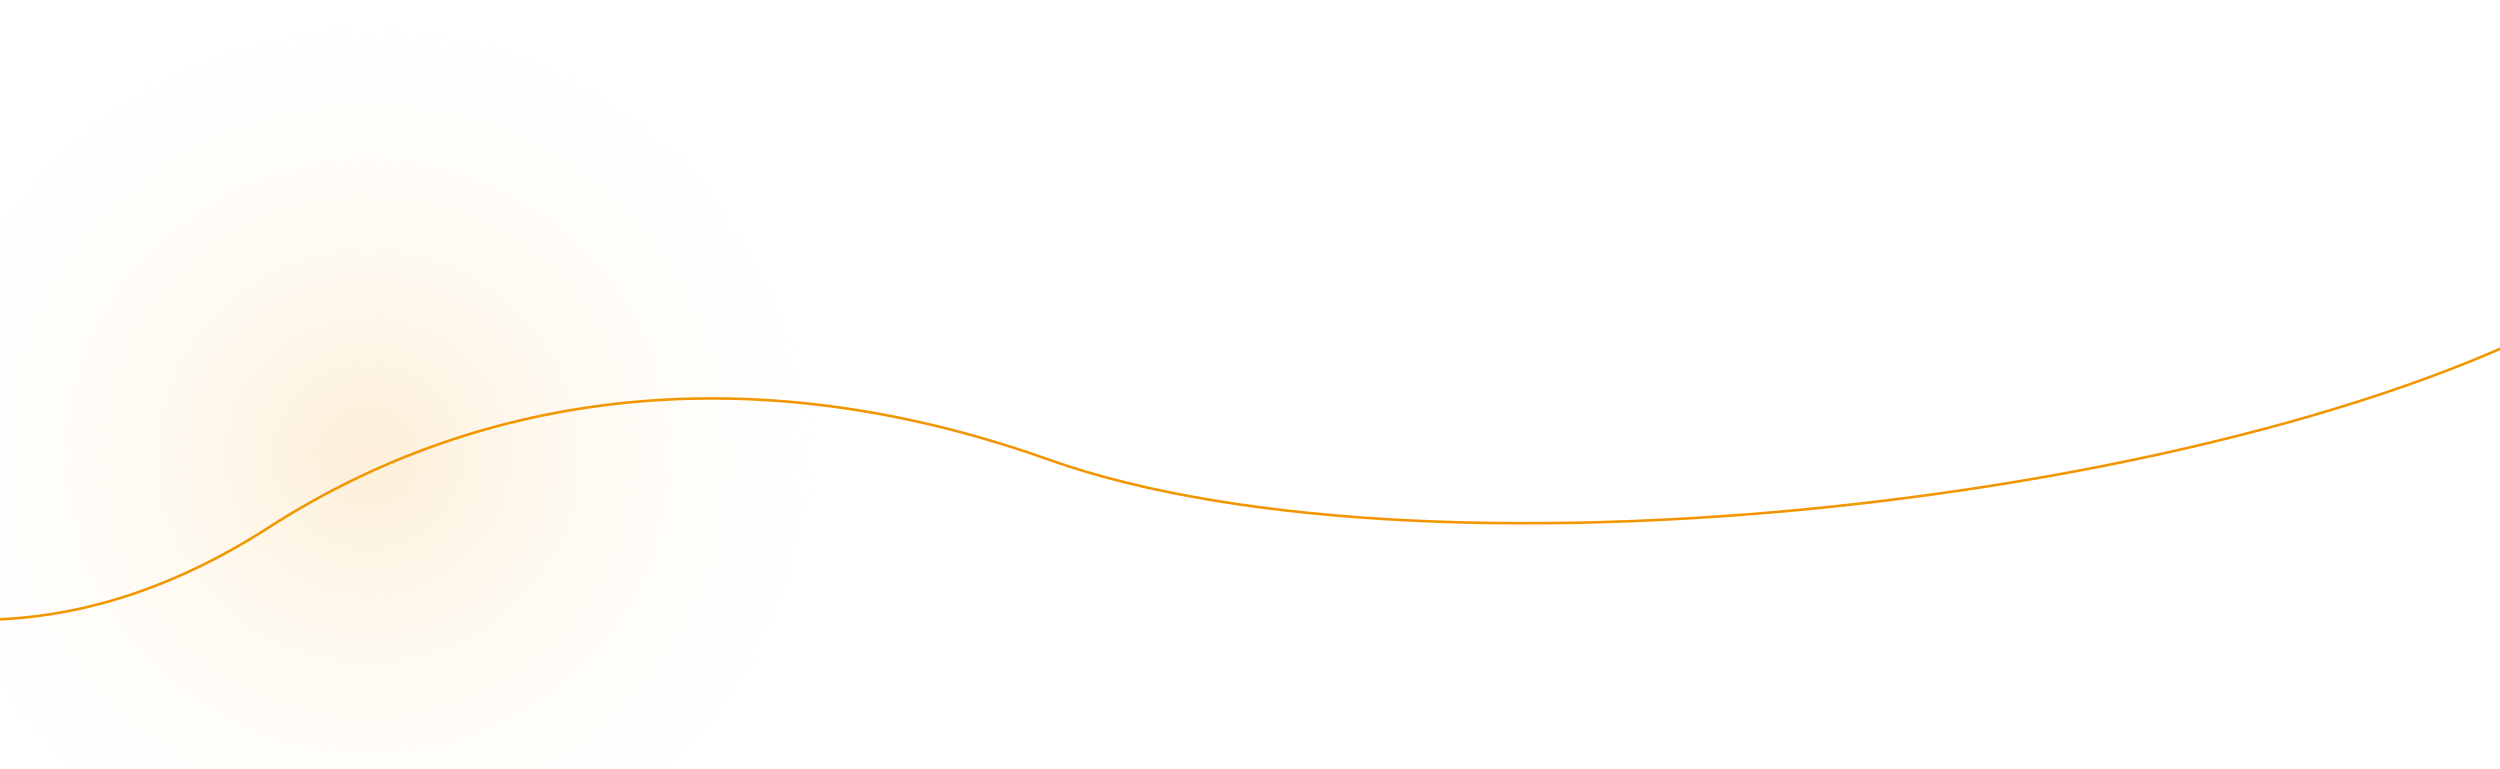 <svg fill="none" height="443" viewBox="0 0 1440 443" width="1440" xmlns="http://www.w3.org/2000/svg" xmlns:xlink="http://www.w3.org/1999/xlink"><radialGradient id="a" cx="0" cy="0" gradientTransform="matrix(0 263 -268 0 268 263)" gradientUnits="userSpaceOnUse" r="1"><stop offset="0" stop-color="#fce4bd"/><stop offset="1" stop-color="#fffbf1" stop-opacity="0"/></radialGradient><clipPath id="b"><path d="m0 0h1440v443h-1440z"/></clipPath><g clip-path="url(#b)"><ellipse cx="268" cy="263" fill="url(#a)" fill-opacity=".6" rx="268" ry="263" transform="matrix(-1 0 0 1 480 0)"/><path d="m1507 166c-189.5 120.521-679.482 178.333-903 98.721-170.5-60.727-326.5-39.862-449 38.972-129.388 83.267-256.5 66.29-389-32.12" stroke="#f29600" stroke-linecap="round" stroke-width="1.5"/></g></svg>